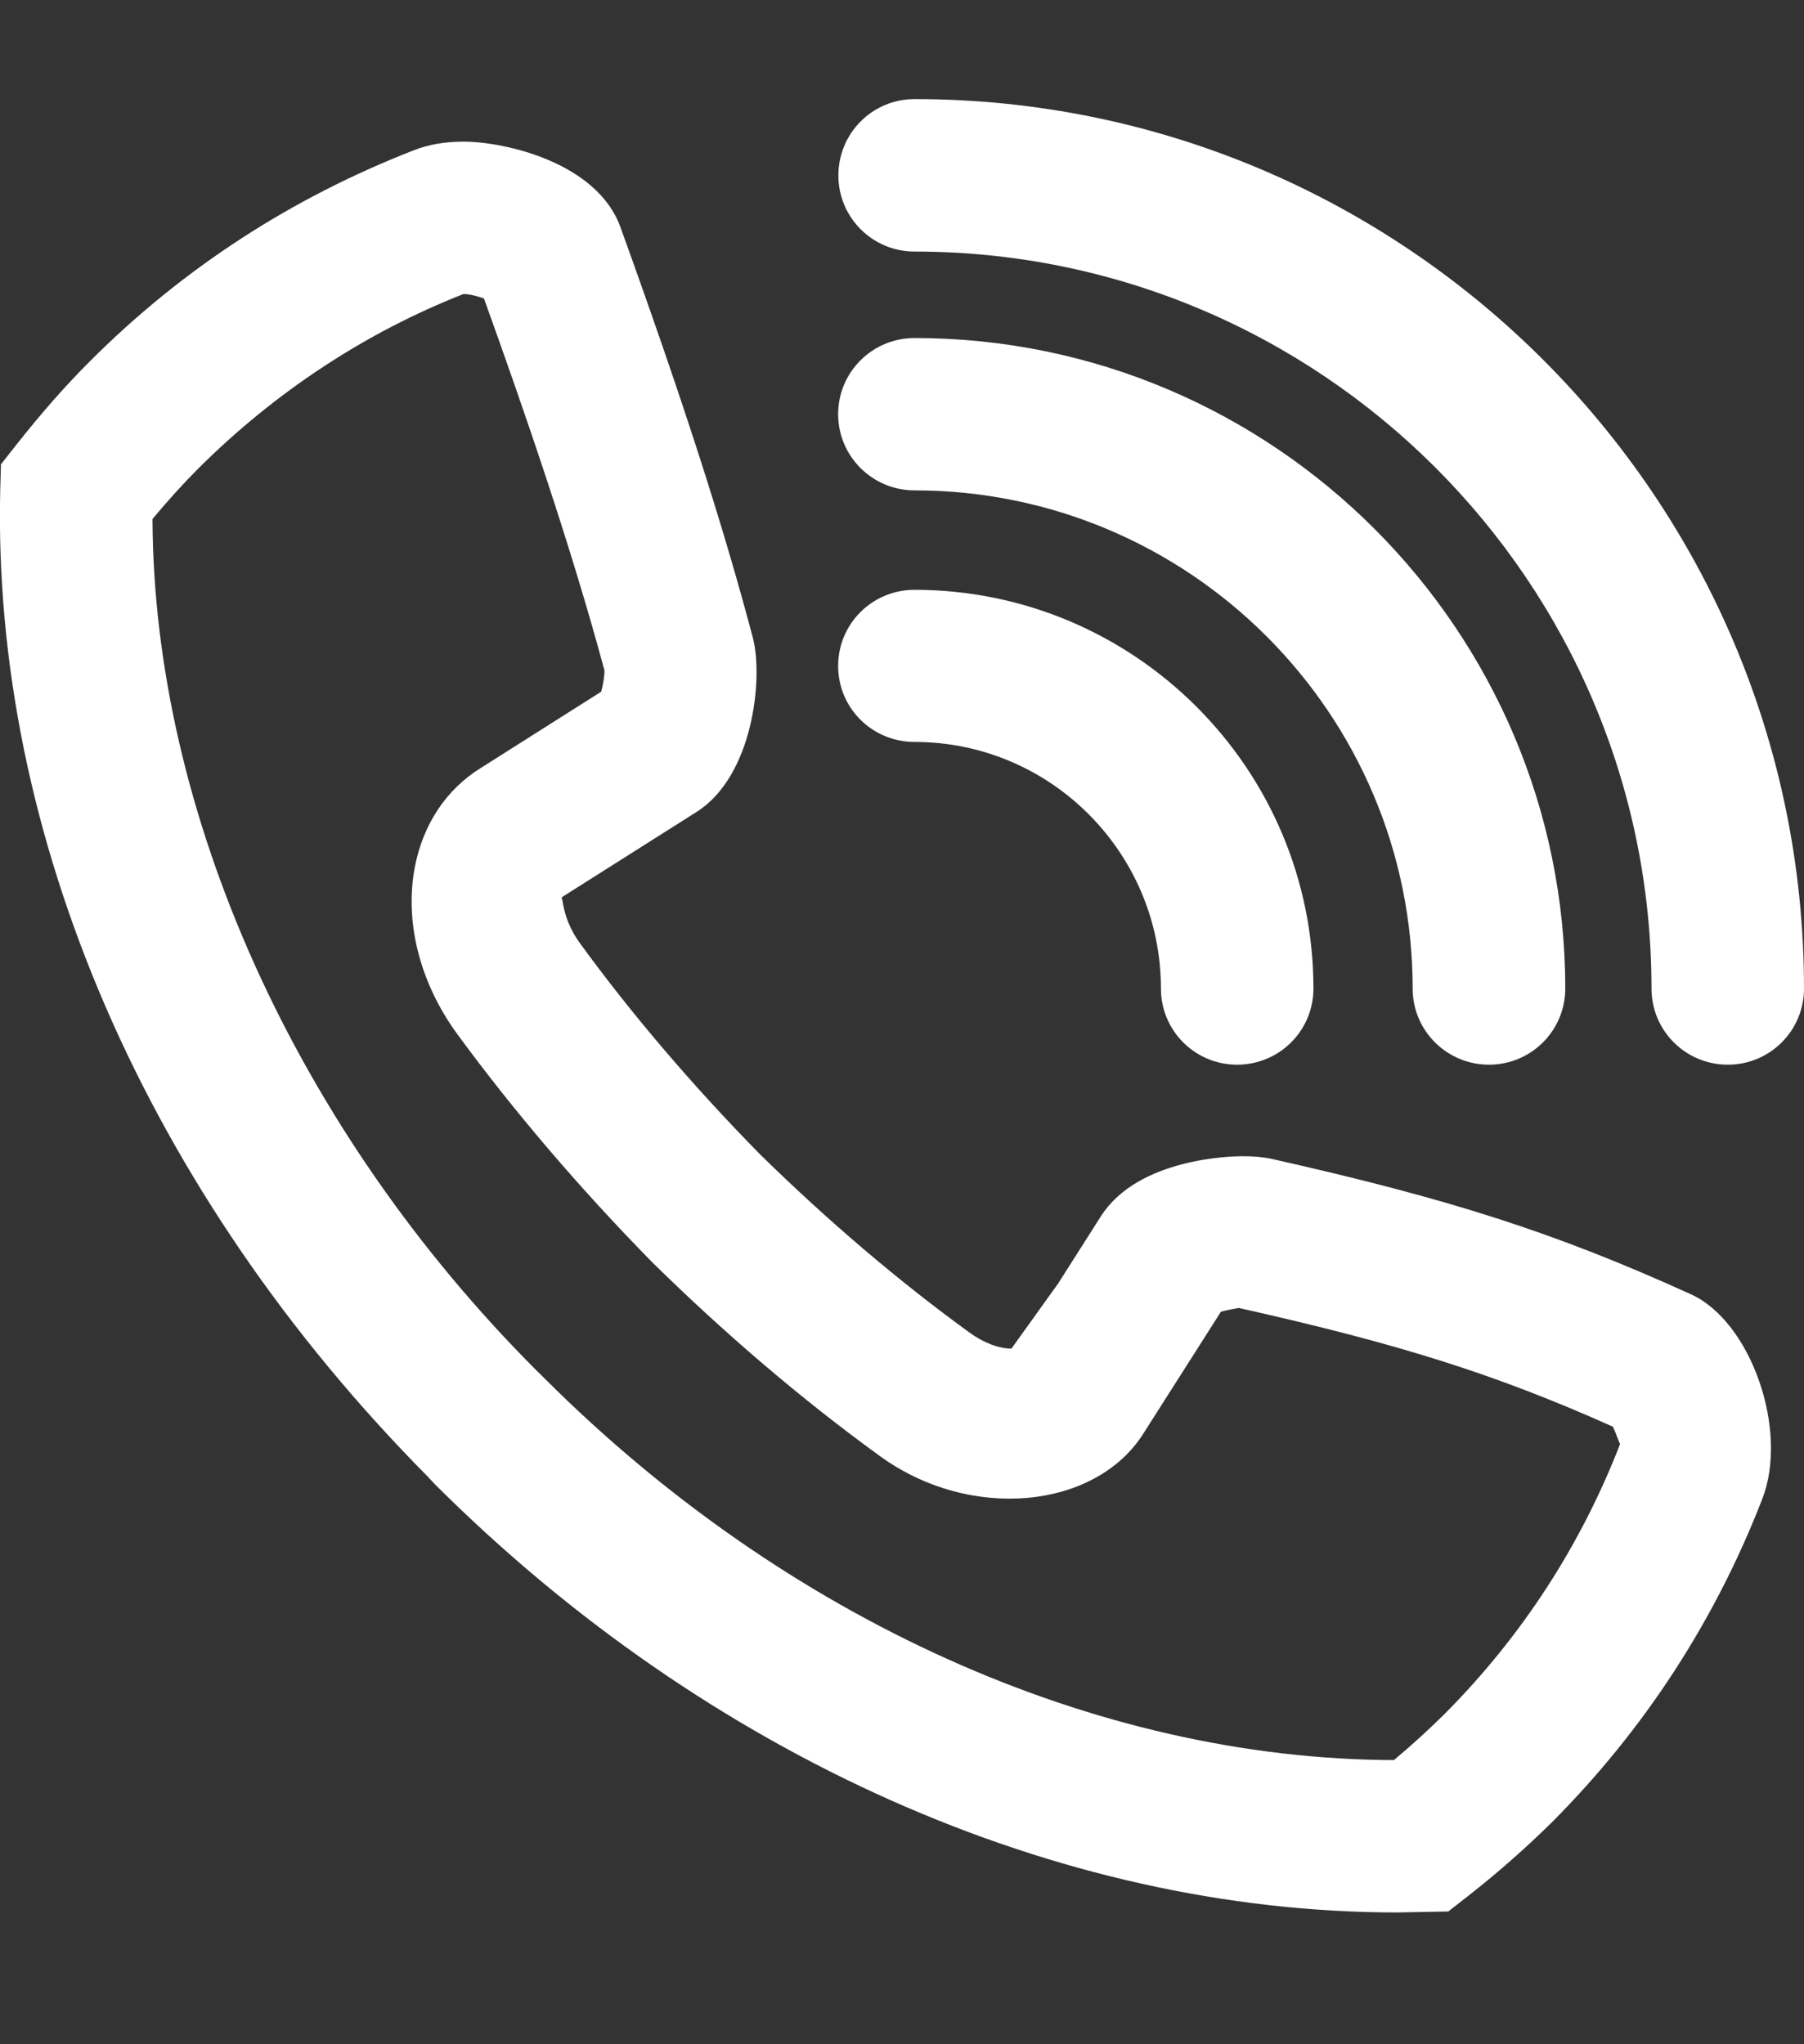 <?xml version="1.0" encoding="utf-8"?>
<!-- Generator: Adobe Illustrator 15.0.0, SVG Export Plug-In  -->
<!DOCTYPE svg PUBLIC "-//W3C//DTD SVG 1.1//EN" "http://www.w3.org/Graphics/SVG/1.1/DTD/svg11.dtd">
<svg version="1.1"
	 xmlns="http://www.w3.org/2000/svg" xmlns:xlink="http://www.w3.org/1999/xlink" xmlns:a="http://ns.adobe.com/AdobeSVGViewerExtensions/3.0/"
	 x="0px" y="0px" width="15px" height="17px" viewBox="0 -0.824 15 17" enable-background="new 0 -0.824 15 17"
	 xml:space="preserve">
<rect x="0" y="-0.824" width="15" height="17" fill="#333333" stroke="none"/>
<defs>
</defs>
<path fill="#FFFFFF" d="M14.059,9.939c-1.126-0.512-2.006-0.793-3.482-1.125c-0.074-0.016-0.154-0.023-0.245-0.023
	c-0.087,0-0.865,0.014-1.176,0.496L8.798,9.85L8.41,10.391c-0.105,0-0.235-0.049-0.351-0.135c-0.59-0.428-1.178-0.93-1.741-1.482
	C5.76,8.205,5.257,7.617,4.823,7.021C4.676,6.82,4.682,6.646,4.669,6.639l1.123-0.711C6.262,5.631,6.348,4.816,6.26,4.48
	C6.011,3.537,5.671,2.484,5.16,1.068C4.967,0.527,4.197,0.354,3.854,0.354c-0.151,0-0.291,0.023-0.414,0.072
	c-1.014,0.395-1.918,0.98-2.688,1.75c-0.21,0.209-0.41,0.438-0.613,0.695L0.008,3.037L0.002,3.248
	c-0.068,2.873,1.213,5.848,3.564,8.217H3.565l0.046,0.049c2.267,2.266,5.184,3.566,8.007,3.566l0.424-0.008l0.165-0.129
	c0.247-0.193,0.481-0.4,0.699-0.615c0.767-0.77,1.354-1.674,1.746-2.684C14.876,11.074,14.561,10.166,14.059,9.939z M12.011,13.43
	c-0.133,0.131-0.273,0.26-0.421,0.383c-2.48-0.008-5.06-1.172-7.066-3.178l-0.062-0.061c-2-2.002-3.185-4.635-3.194-7.082
	C1.395,3.34,1.52,3.201,1.649,3.072c0.645-0.643,1.4-1.135,2.205-1.451c0.049,0,0.116,0.018,0.17,0.037
	C4.35,2.564,4.745,3.705,5.026,4.752c0.001,0.039-0.011,0.117-0.027,0.176L3.997,5.563C3.711,5.74,3.518,6.031,3.45,6.383
	C3.362,6.84,3.489,7.344,3.798,7.77C4.27,8.414,4.813,9.051,5.422,9.672c0.614,0.604,1.25,1.145,1.889,1.609
	c0.756,0.553,1.807,0.447,2.202-0.193l0.639-1.004c0.051-0.014,0.116-0.025,0.148-0.031c1.326,0.297,2.132,0.549,3.112,0.988
	c0.027,0.061,0.053,0.139,0.059,0.143C13.143,12.031,12.651,12.787,12.011,13.43z"/>
<path fill="#FFFFFF" d="M7.605,0C7.254,0,6.971,0.283,6.971,0.635c0,0.35,0.283,0.633,0.634,0.633c3.379,0,6.127,2.748,6.127,6.129
	c0,0.35,0.283,0.633,0.635,0.633c0.35,0,0.633-0.283,0.633-0.633C15,3.318,11.684,0,7.605,0z"/>
<path fill="#FFFFFF" d="M7.604,3.254c2.285,0,4.142,1.857,4.142,4.143c0,0.35,0.284,0.633,0.635,0.633
	c0.35,0,0.634-0.283,0.634-0.633c0-2.982-2.427-5.41-5.411-5.41c-0.35,0-0.635,0.283-0.635,0.633
	C6.969,2.971,7.254,3.254,7.604,3.254z"/>
<path fill="#FFFFFF" d="M7.604,5.346c1.13,0,2.049,0.92,2.049,2.051c0,0.35,0.283,0.633,0.633,0.633
	c0.352,0,0.635-0.283,0.635-0.633c0-1.83-1.488-3.316-3.317-3.316c-0.35,0-0.635,0.281-0.635,0.633S7.254,5.346,7.604,5.346z"/>
</svg>
